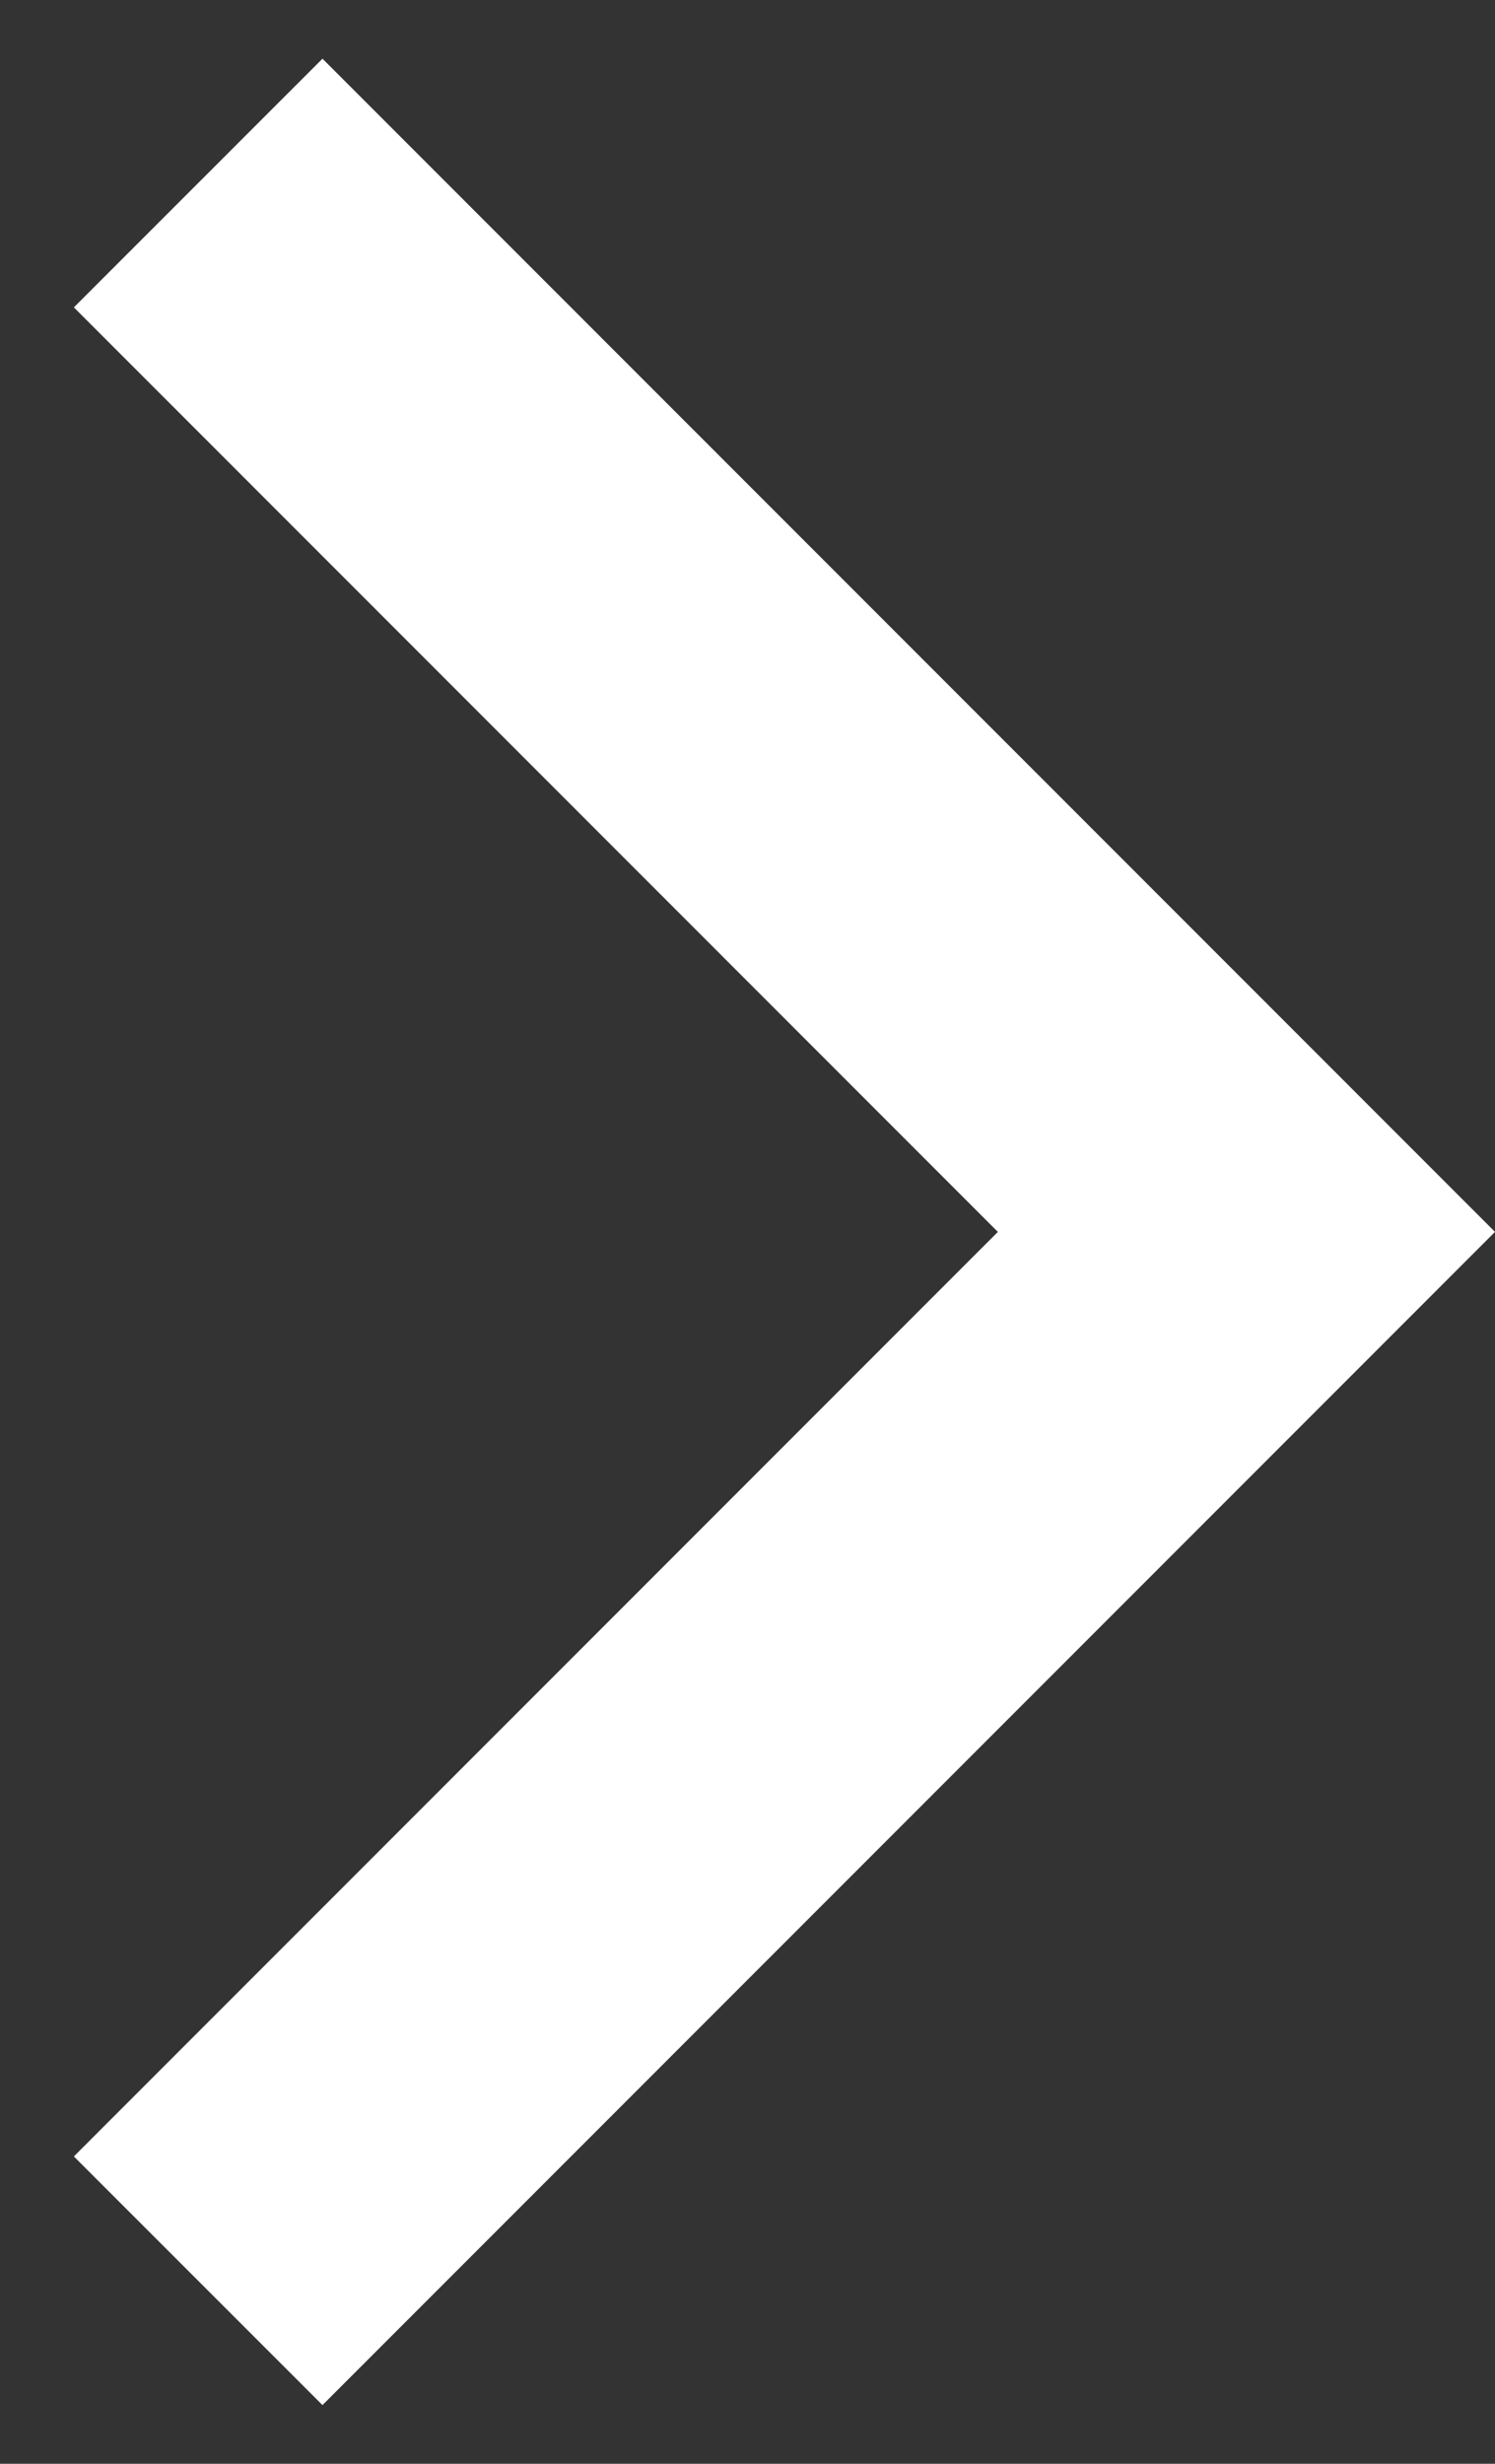 <svg width="17" height="28" viewBox="0 0 17 28" fill="none" xmlns="http://www.w3.org/2000/svg">
<rect x="0" y="0" width="17" height="28" fill="#333333" stroke="none"/>
<path d="M0.84 3.493L11.347 14L0.84 24.507L3.667 27.333L17 14L3.667 0.667L0.84 3.493Z" fill="white"/>
</svg>
